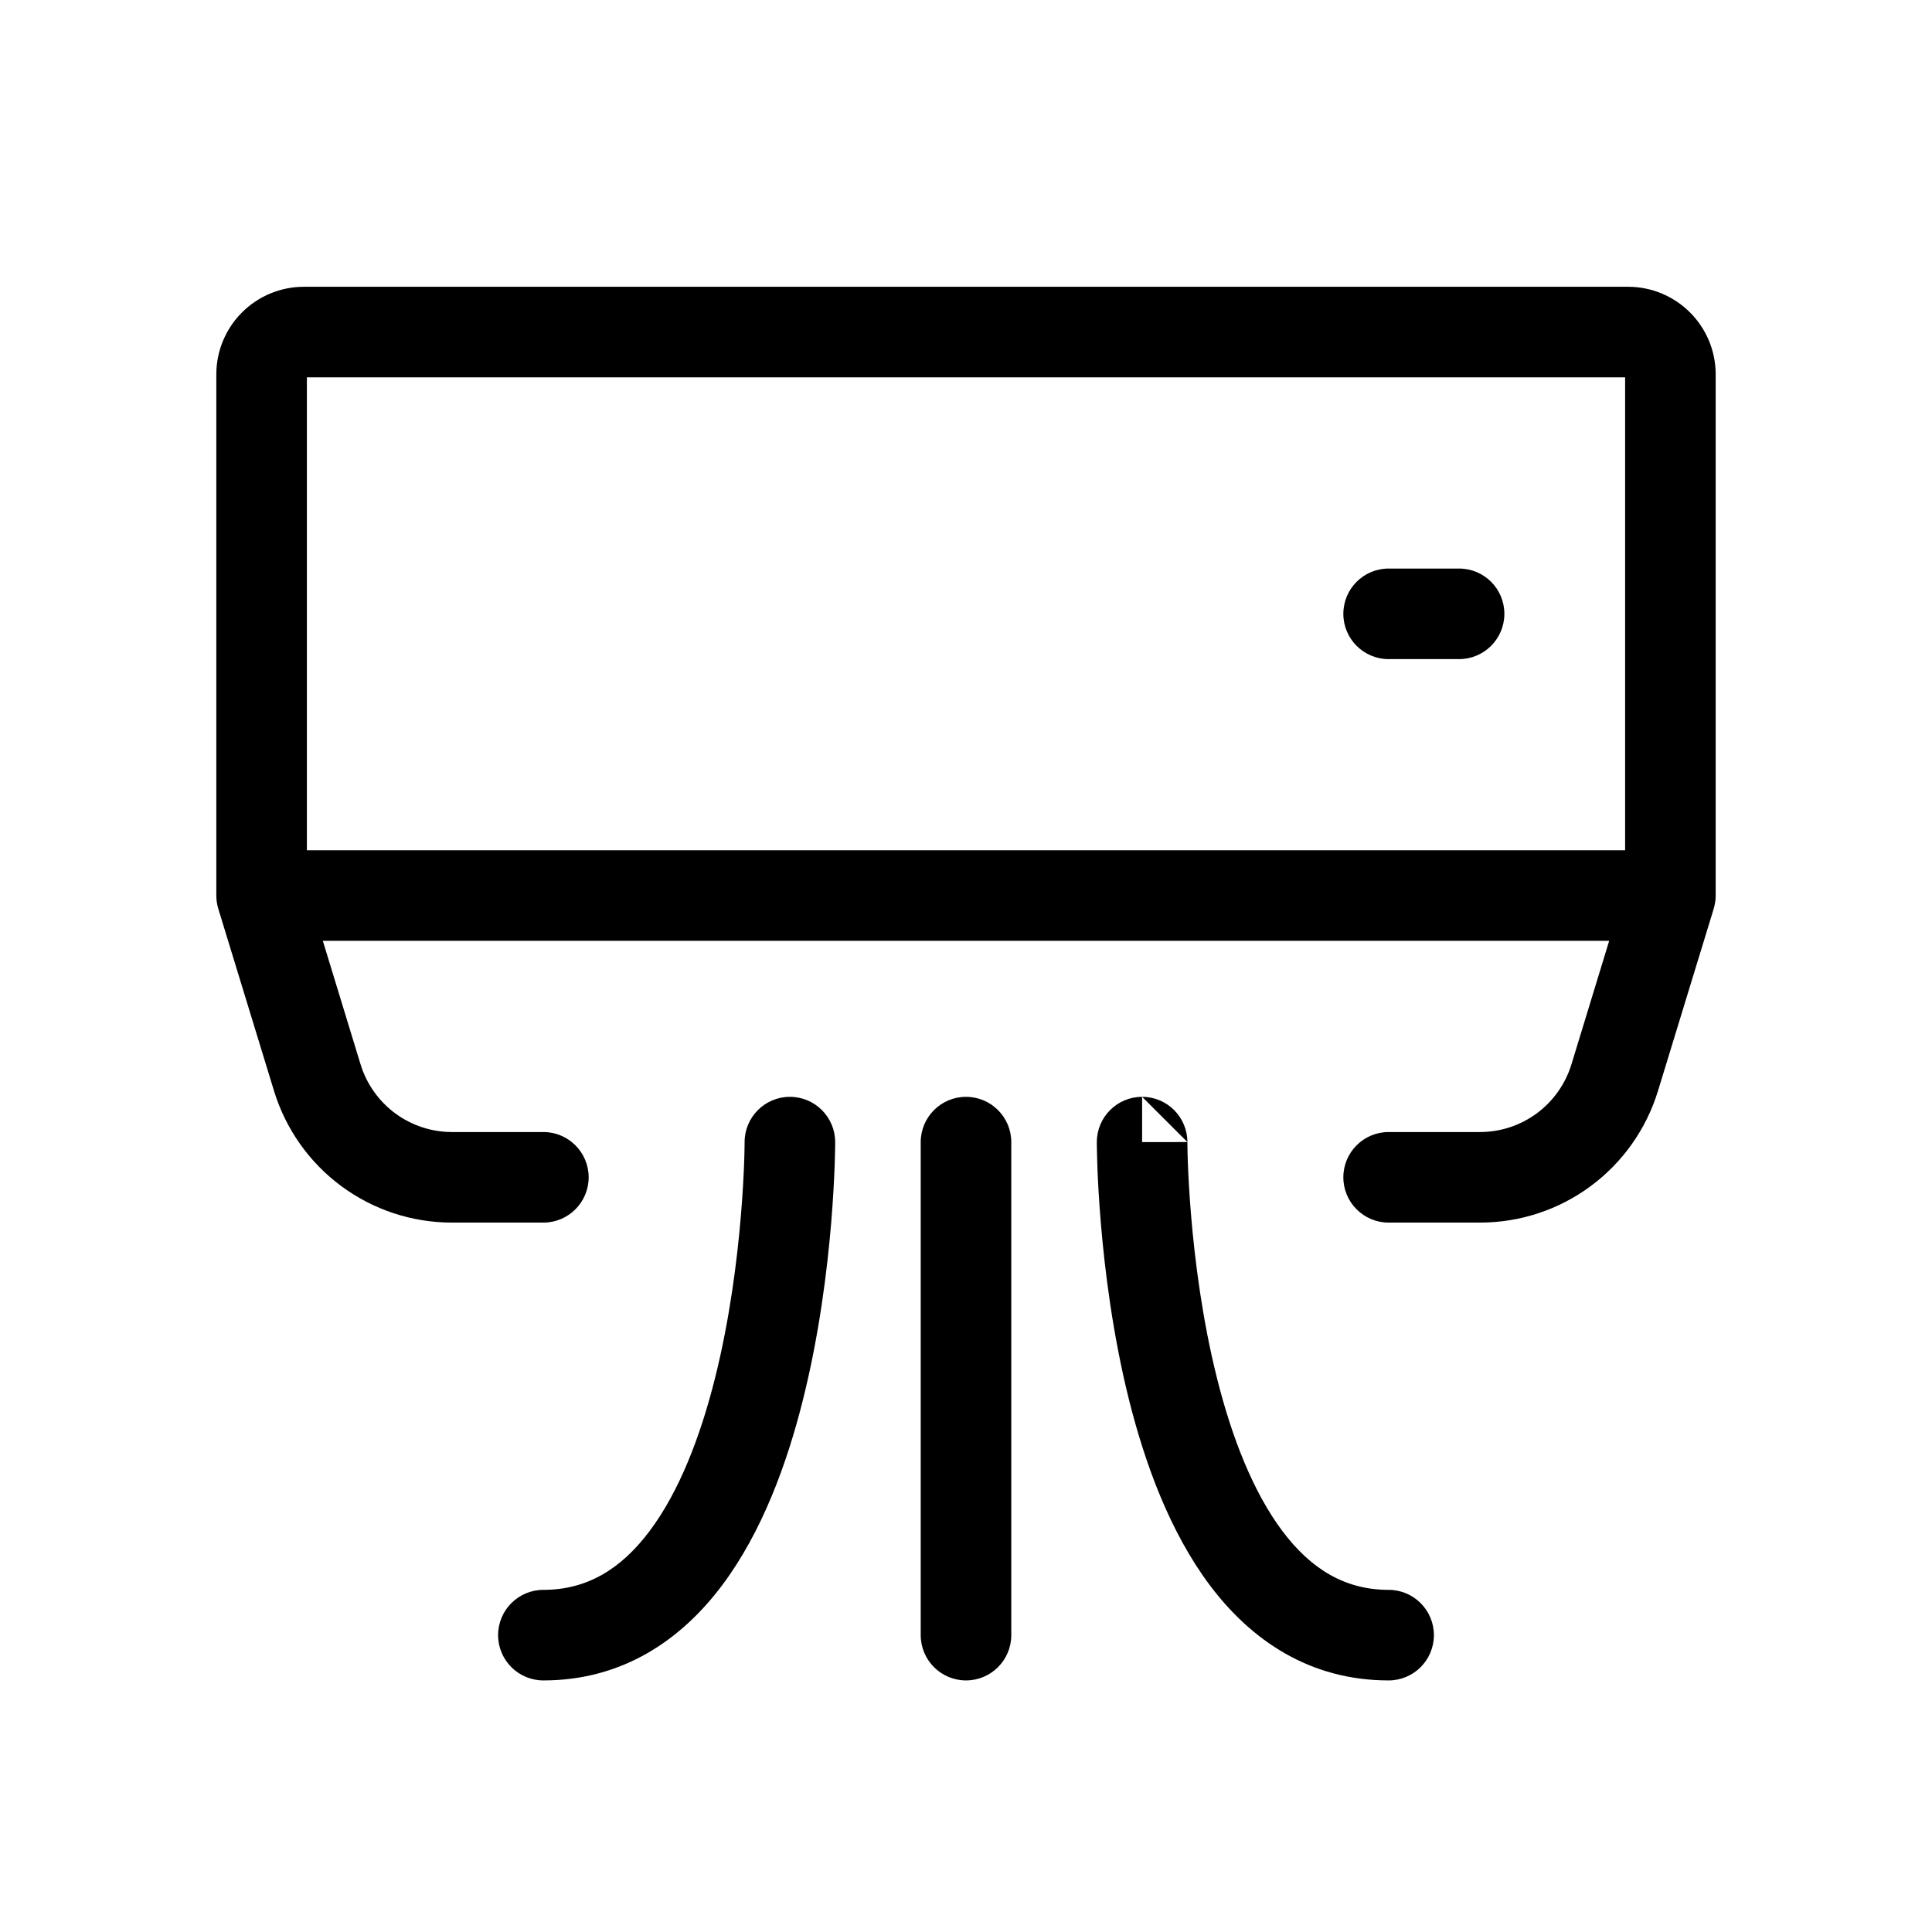 <?xml version="1.0" encoding="UTF-8"?> <svg xmlns="http://www.w3.org/2000/svg" width="32" height="32" viewBox="0 0 32 32" fill="none"> <path fill-rule="evenodd" clip-rule="evenodd" d="M5.083 6.25V14.083H26.917V6.25H5.083ZM26.653 15.583H5.347L5.972 17.629C6.071 17.953 6.272 18.237 6.544 18.439C6.817 18.641 7.147 18.75 7.486 18.75C7.486 18.75 7.485 18.75 7.486 18.75H9C9.414 18.75 9.75 19.086 9.75 19.5C9.75 19.914 9.414 20.25 9 20.25H7.486C6.825 20.25 6.182 20.038 5.652 19.645C5.121 19.252 4.731 18.699 4.538 18.067C4.538 18.067 4.538 18.067 4.538 18.067L3.616 15.053C3.594 14.982 3.583 14.908 3.583 14.833V6.2C3.583 5.815 3.736 5.447 4.008 5.175C4.28 4.903 4.649 4.75 5.033 4.75H26.967C27.351 4.75 27.72 4.903 27.992 5.175C28.264 5.447 28.417 5.815 28.417 6.2V14.833C28.417 14.908 28.405 14.982 28.384 15.053L27.462 18.067C27.462 18.067 27.462 18.067 27.462 18.067C27.269 18.698 26.879 19.252 26.348 19.645C25.818 20.038 25.175 20.25 24.515 20.25H23C22.586 20.25 22.25 19.914 22.25 19.5C22.25 19.086 22.586 18.75 23 18.75H24.514C24.514 18.75 24.514 18.75 24.514 18.75C24.853 18.75 25.183 18.641 25.456 18.439C25.728 18.237 25.929 17.953 26.028 17.629L26.653 15.583ZM22.25 10.167C22.25 9.752 22.586 9.417 23 9.417H24.167C24.581 9.417 24.917 9.752 24.917 10.167C24.917 10.581 24.581 10.917 24.167 10.917H23C22.586 10.917 22.25 10.581 22.25 10.167ZM13.083 18.167C13.498 18.167 13.833 18.503 13.833 18.917H13.083C13.833 18.917 13.833 18.916 13.833 18.917L13.833 18.92L13.833 18.926L13.833 18.946C13.833 18.964 13.833 18.989 13.832 19.021C13.831 19.085 13.829 19.178 13.825 19.294C13.816 19.528 13.8 19.859 13.767 20.255C13.701 21.044 13.569 22.108 13.3 23.182C13.035 24.245 12.621 25.376 11.961 26.257C11.284 27.159 10.315 27.833 9 27.833C8.586 27.833 8.25 27.497 8.25 27.083C8.25 26.669 8.586 26.333 9 26.333C9.726 26.333 10.289 25.986 10.761 25.357C11.248 24.707 11.601 23.797 11.845 22.818C12.087 21.85 12.21 20.872 12.272 20.13C12.303 19.761 12.318 19.454 12.326 19.241C12.33 19.134 12.331 19.051 12.332 18.996C12.333 18.968 12.333 18.947 12.333 18.934L12.333 18.92L12.333 18.917C12.333 18.503 12.669 18.167 13.083 18.167ZM16 18.167C16.414 18.167 16.75 18.503 16.75 18.917V27.083C16.75 27.497 16.414 27.833 16 27.833C15.586 27.833 15.25 27.497 15.25 27.083V18.917C15.25 18.503 15.586 18.167 16 18.167ZM19.667 18.916C19.666 18.502 19.331 18.167 18.917 18.167ZM18.917 18.917C18.167 18.917 18.167 18.917 18.167 18.917L18.167 18.92L18.167 18.926L18.167 18.946C18.167 18.964 18.167 18.989 18.168 19.021C18.169 19.085 18.171 19.178 18.175 19.294C18.183 19.528 18.2 19.859 18.233 20.255C18.299 21.044 18.431 22.108 18.699 23.182C18.965 24.245 19.378 25.376 20.039 26.257C20.716 27.159 21.684 27.833 23 27.833C23.414 27.833 23.75 27.497 23.75 27.083C23.75 26.669 23.414 26.333 23 26.333C22.274 26.333 21.711 25.986 21.239 25.357C20.752 24.707 20.399 23.797 20.155 22.818C19.913 21.85 19.79 20.872 19.728 20.13C19.697 19.761 19.682 19.454 19.674 19.241C19.67 19.134 19.668 19.051 19.668 18.996C19.667 18.968 19.667 18.947 19.667 18.934L19.667 18.92L19.667 18.916M18.917 18.917L18.167 18.917C18.167 18.503 18.502 18.167 18.917 18.167" fill="black"></path> </svg> 
